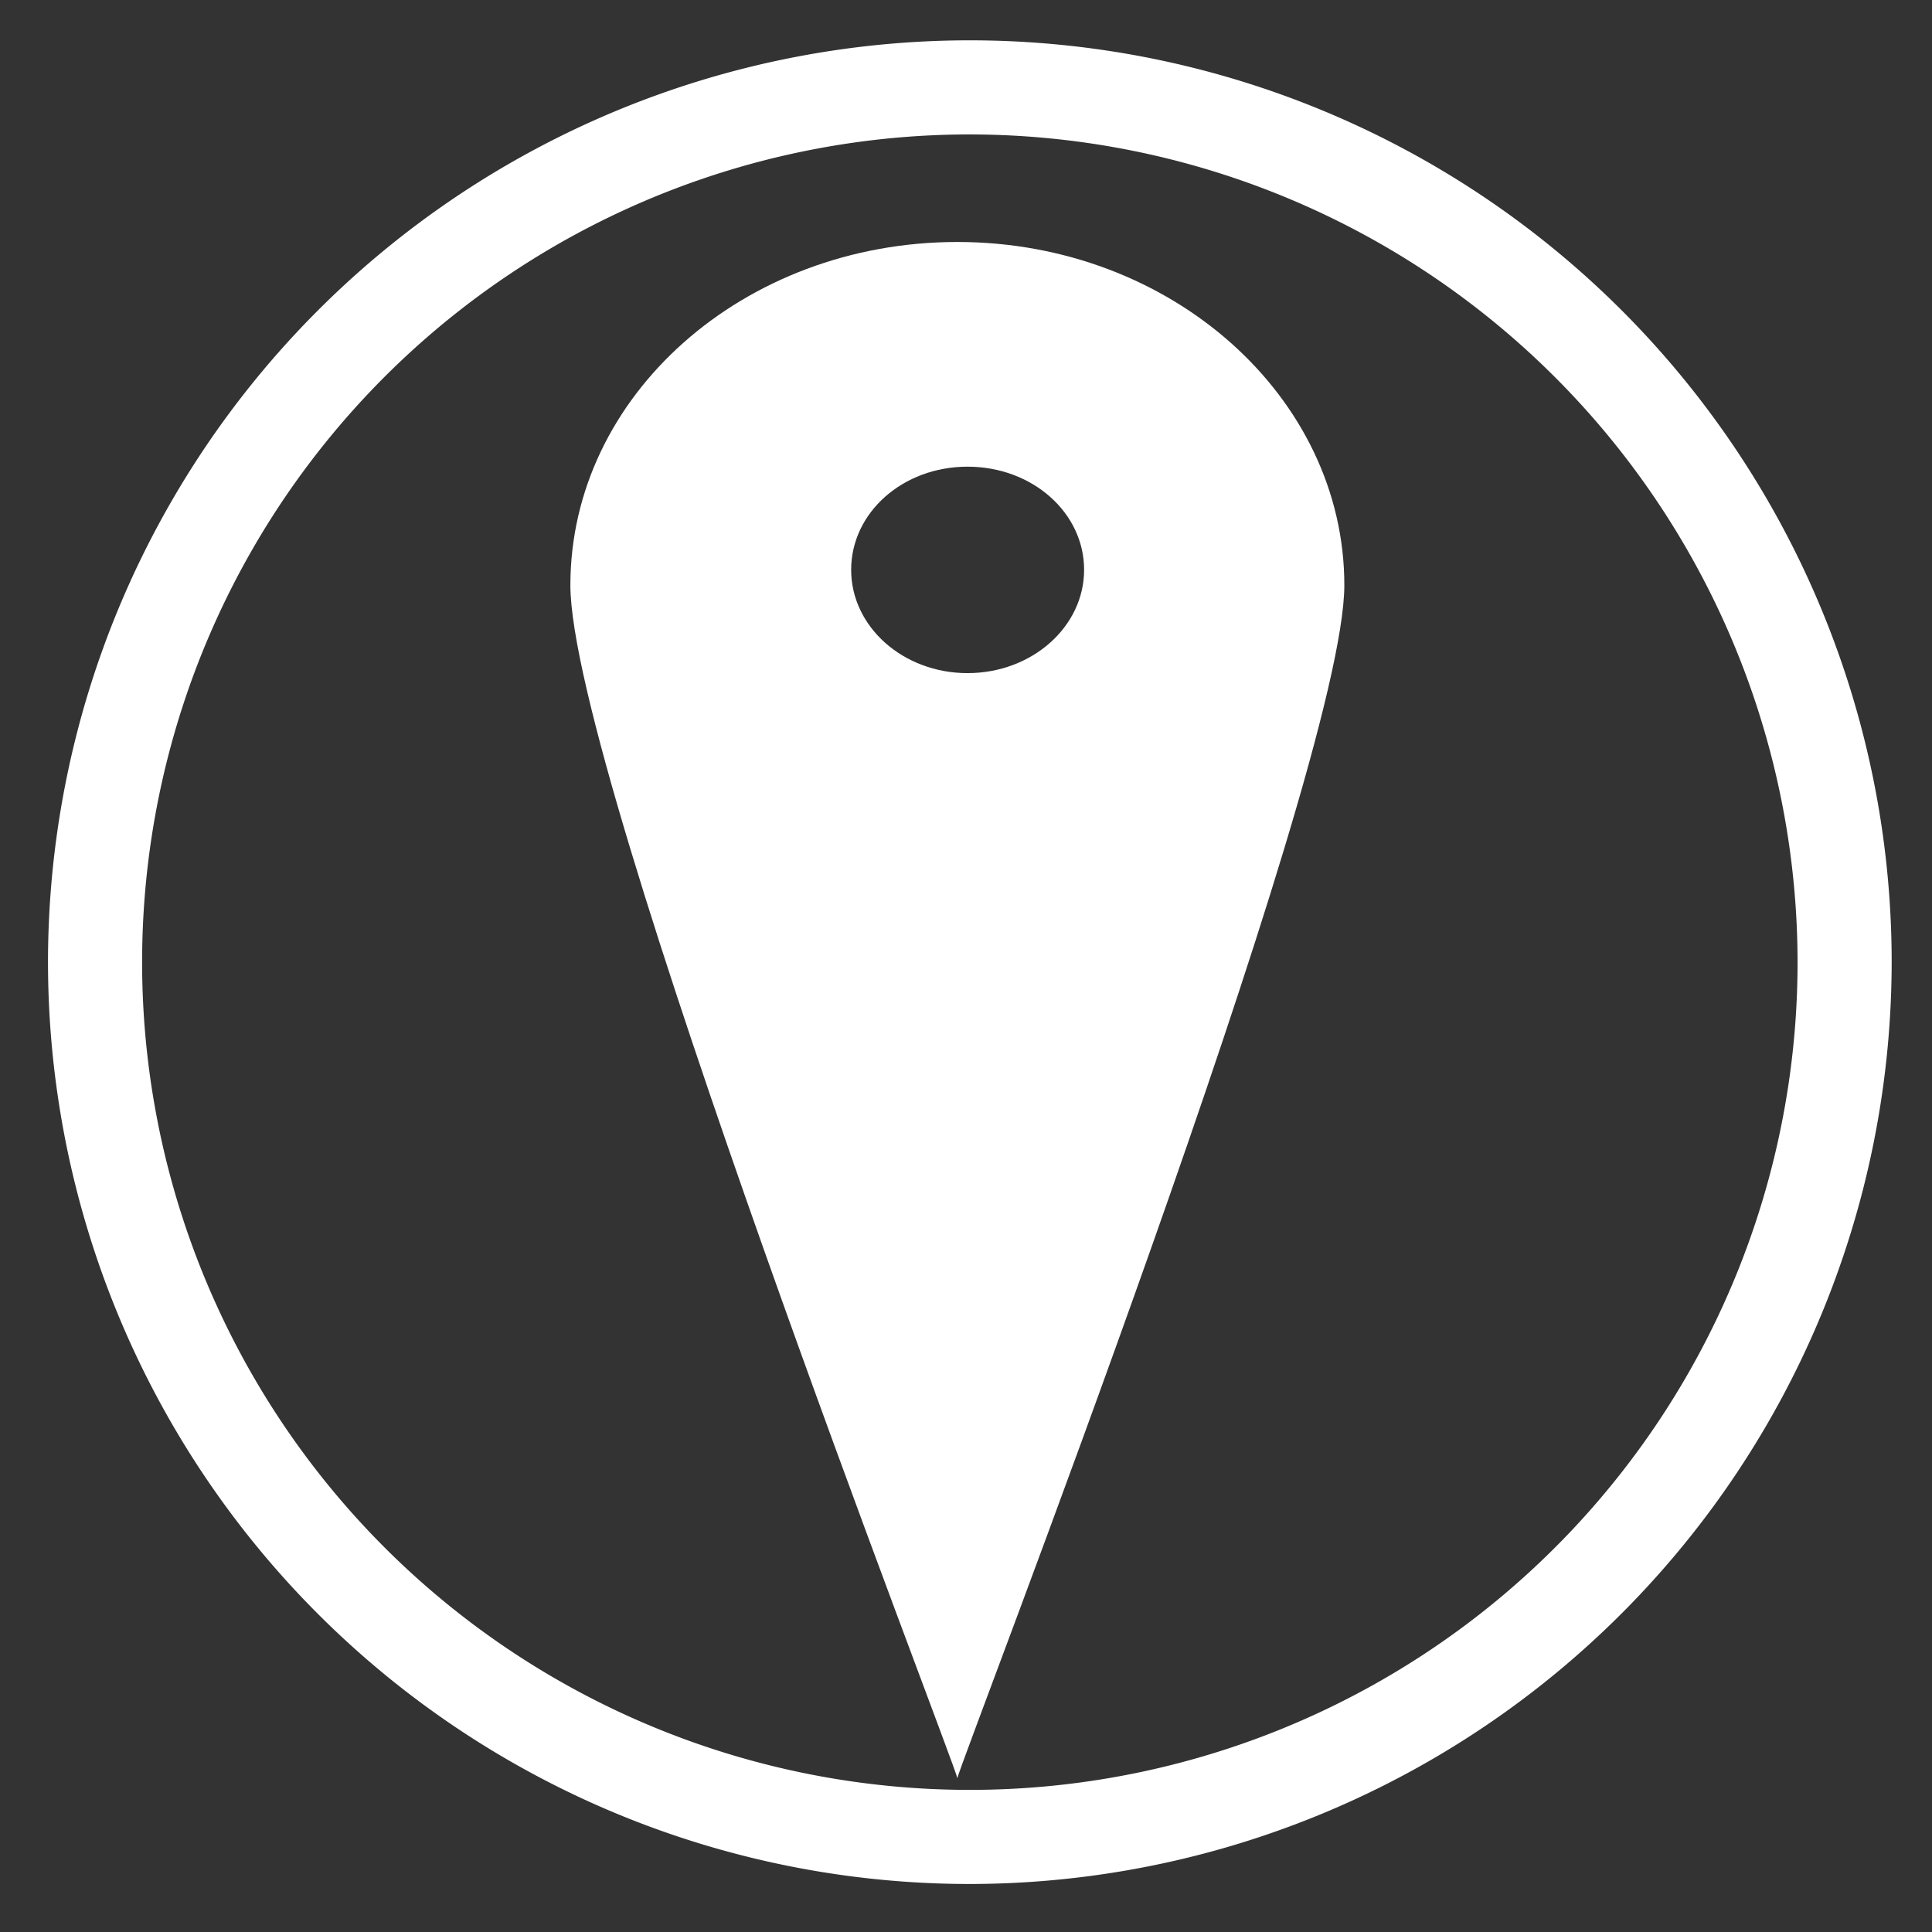 <svg xmlns="http://www.w3.org/2000/svg" viewBox="0 0 100.6 100.6"><rect x="0" y="0" width="100.6" height="100.6" fill="#333333" stroke="none"/><defs><style>.fc008131-d45d-4311-a1fe-d0309671921b{fill:#fff;}</style></defs><title>webcontacticons</title><g id="f8109729-d3a9-442d-9b42-f922f0936afc" data-name="Layer 3"><path class="fc008131-d45d-4311-a1fe-d0309671921b" d="M50.5,96.6A46.5,46.5,0,1,1,97,50.1,46.55,46.55,0,0,1,50.5,96.6Zm0-91.1A44.6,44.6,0,1,0,95.1,50.1,44.65,44.65,0,0,0,50.5,5.5Z"/><path class="fc008131-d45d-4311-a1fe-d0309671921b" d="M50.5,98.1a48,48,0,1,1,48-48A48.05,48.05,0,0,1,50.5,98.1ZM50.5,7A43.1,43.1,0,1,0,93.6,50.1,43.14,43.14,0,0,0,50.5,7Z"/></g><g id="b44270e3-fc94-42ce-bc97-db2a3a9f38b2" data-name="Layer 2"><path class="fc008131-d45d-4311-a1fe-d0309671921b" d="M49.85,12.6c-11.13,0-20.15,8-20.15,17.87s20,61.26,20.15,62.12C50,91.73,70,40.25,70,30.47S61,12.6,49.85,12.6Zm.53,22.45c-3.35,0-6.06-2.41-6.06-5.38S47,24.3,50.38,24.3s6.07,2.4,6.07,5.37S53.73,35.05,50.38,35.05Z"/><path class="fc008131-d45d-4311-a1fe-d0309671921b" d="M49.85,92.6h0Z"/></g></svg>